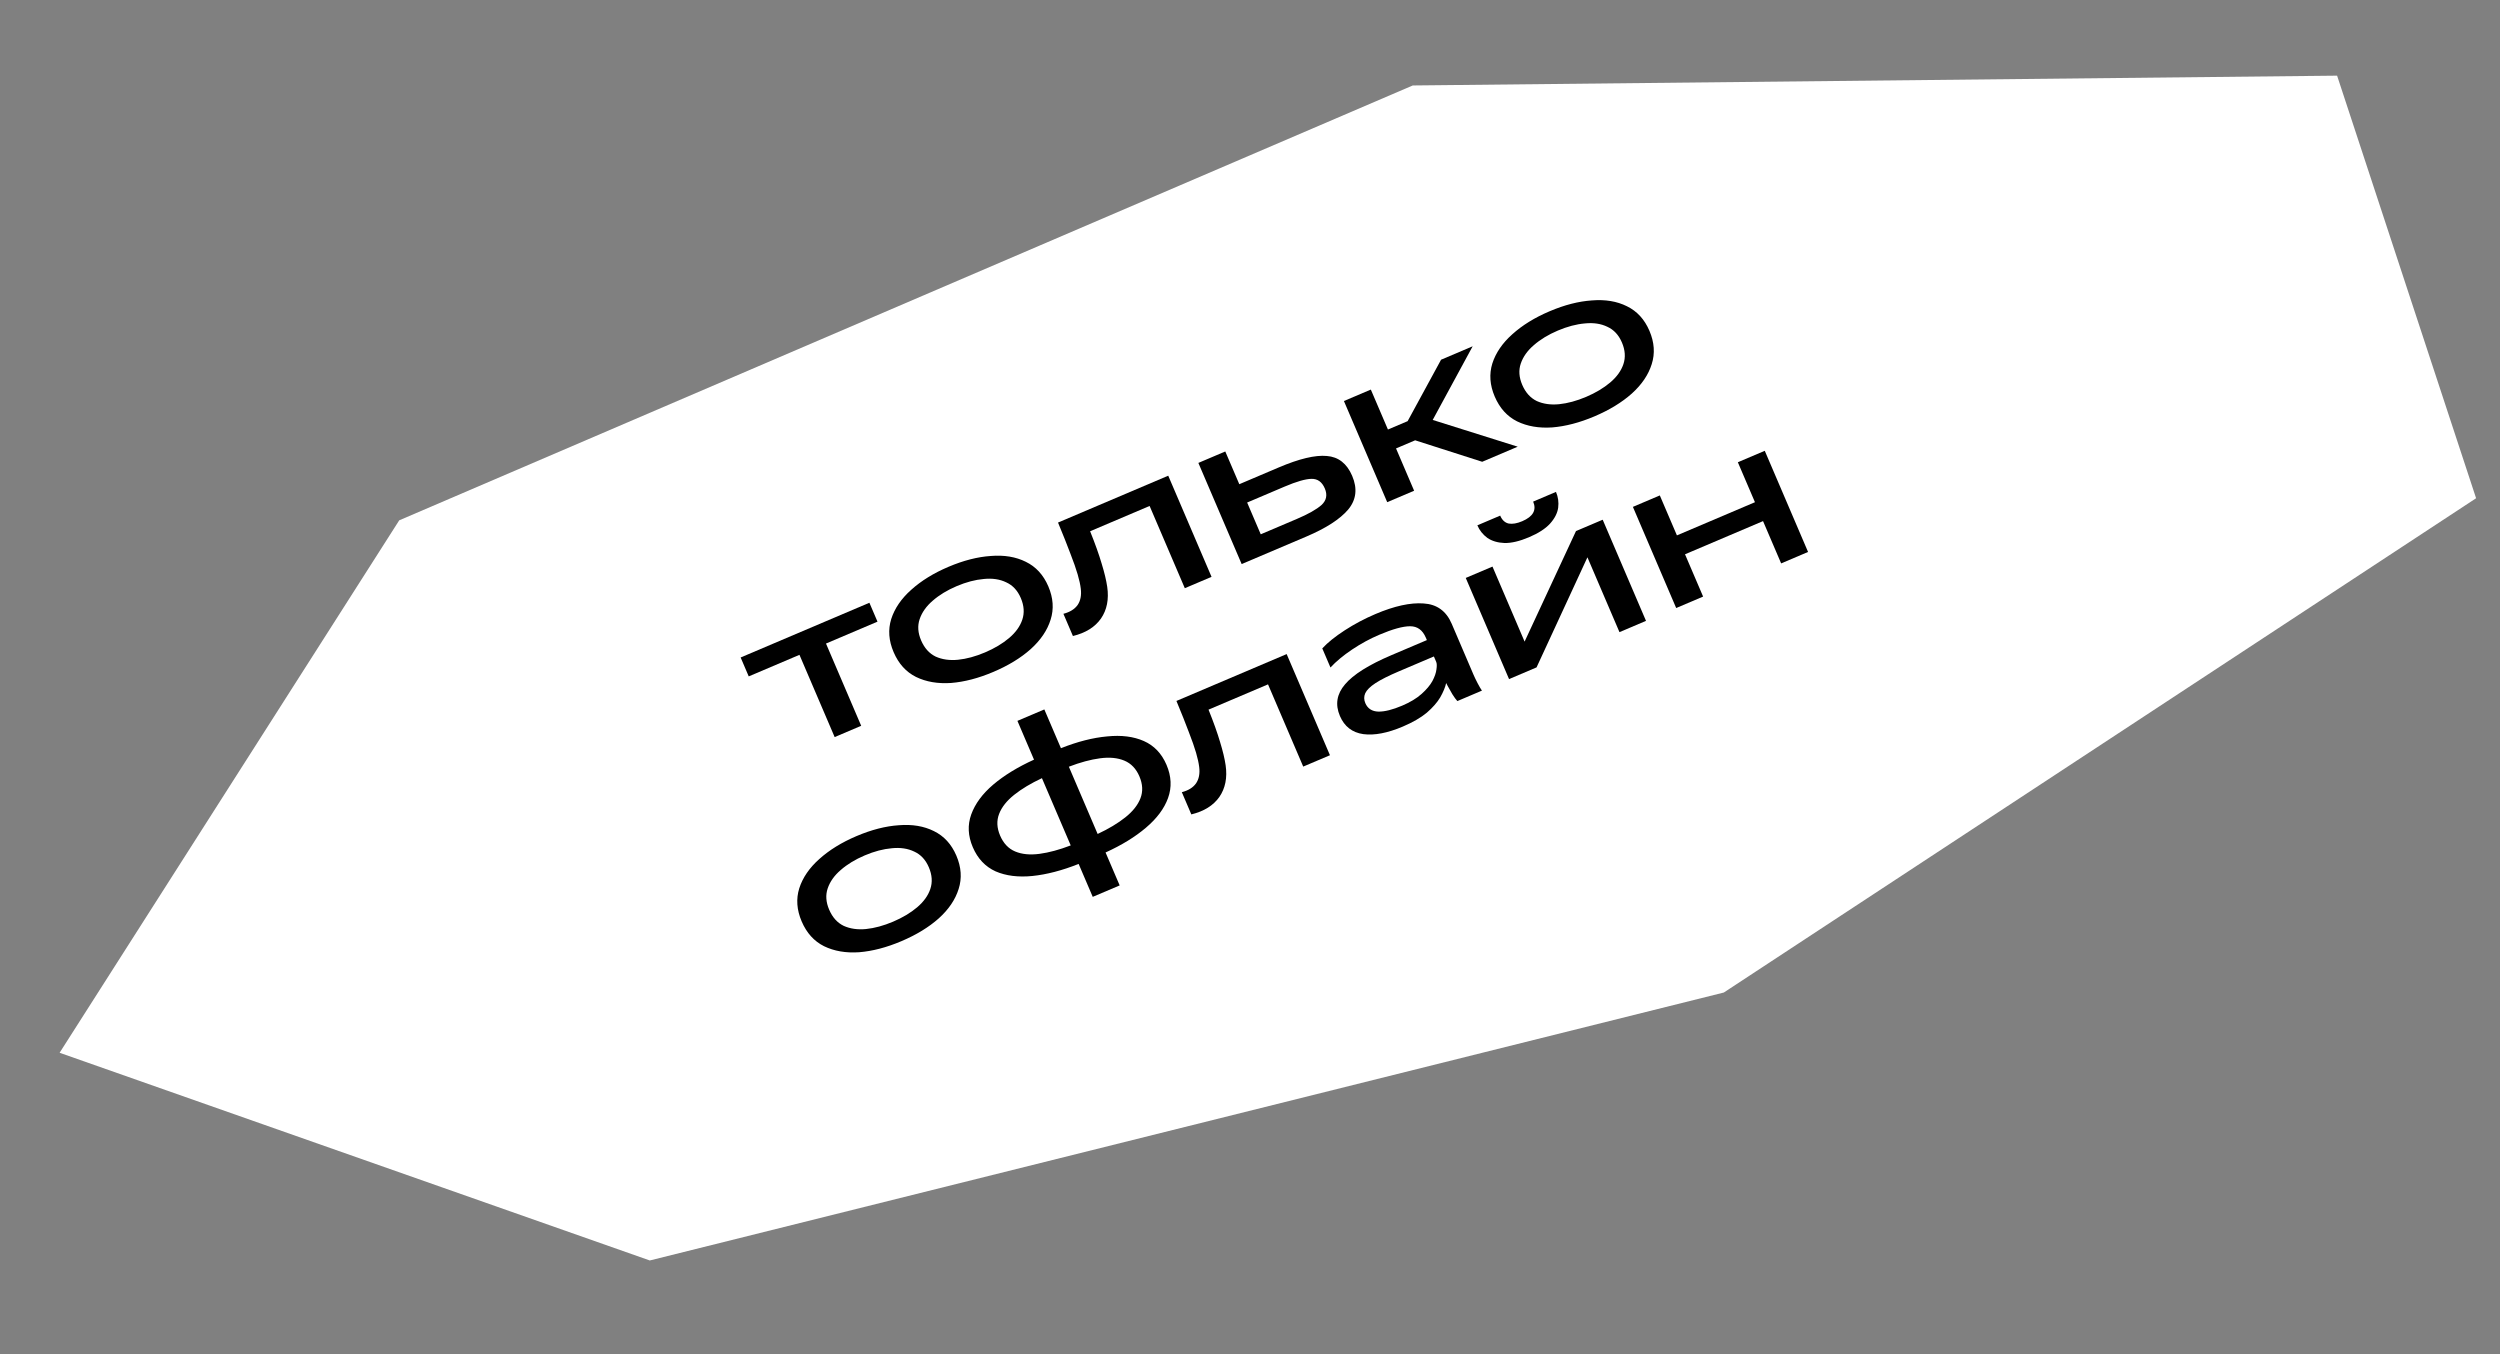 <svg viewBox="0 0 240 130" fill="none" xmlns="http://www.w3.org/2000/svg"><rect x="0" y="0" width="240" height="130" fill="#808080" stroke="none"/><path d="M5.723 101.065L62.381 121.005L165.488 95.282L237.705 47.831L224.361 7.263L135.624 8.205L38.325 49.952L5.723 101.065Z" fill="white"/><path d="M159.342 47.561L160.984 51.397L168.475 48.212L166.833 44.376L169.418 43.277L173.574 52.988L170.99 54.087L169.252 50.027L161.761 53.212L163.499 57.272L160.914 58.371L156.758 48.66L159.342 47.561Z" fill="black"/><path d="M146.787 51.573C145.888 51.955 145.104 52.141 144.435 52.13C143.774 52.102 143.224 51.938 142.786 51.638C142.354 51.32 142.035 50.917 141.826 50.431L144.018 49.499C144.199 49.923 144.47 50.177 144.83 50.26C145.197 50.325 145.631 50.251 146.13 50.039C147.179 49.593 147.53 48.964 147.183 48.154L149.374 47.222C149.582 47.708 149.652 48.217 149.584 48.747C149.51 49.265 149.249 49.774 148.799 50.275C148.356 50.758 147.686 51.191 146.787 51.573ZM143.278 54.392L146.361 61.595L151.294 50.983L153.859 49.893L158.016 59.603L155.469 60.686L152.393 53.502L147.509 64.07L144.869 65.193L140.712 55.482L143.278 54.392Z" fill="black"/><path d="M132.402 60.941C131.515 61.317 130.647 61.79 129.798 62.357C128.962 62.919 128.27 63.493 127.724 64.079L126.939 62.246C127.453 61.688 128.172 61.11 129.096 60.51C130.02 59.911 131.001 59.391 132.037 58.95C133.86 58.175 135.404 57.836 136.67 57.932C137.943 58.01 138.841 58.66 139.364 59.882L141.462 64.784C141.553 64.996 141.683 65.266 141.852 65.592C142.016 65.905 142.154 66.141 142.266 66.3L139.906 67.303C139.769 67.156 139.609 66.936 139.426 66.645C139.249 66.337 139.098 66.07 138.972 65.843L138.833 65.571C138.741 65.978 138.553 66.434 138.267 66.939C137.976 67.431 137.545 67.924 136.974 68.418C136.398 68.898 135.629 69.343 134.668 69.752C133.207 70.373 131.945 70.615 130.883 70.477C129.815 70.326 129.065 69.746 128.632 68.736C128.163 67.638 128.327 66.624 129.124 65.696C129.917 64.754 131.405 63.819 133.59 62.89L136.98 61.449L136.876 61.206C136.566 60.482 136.065 60.12 135.371 60.12C134.677 60.12 133.688 60.394 132.402 60.941ZM137.877 63.544L137.653 63.02L134.3 64.446C133.314 64.865 132.561 65.244 132.042 65.583C131.536 65.916 131.209 66.239 131.063 66.552C130.929 66.86 130.931 67.176 131.07 67.5C131.294 68.024 131.713 68.296 132.326 68.315C132.934 68.322 133.694 68.132 134.605 67.744C135.379 67.415 136.001 67.04 136.47 66.619C136.94 66.199 137.287 65.786 137.512 65.38C137.731 64.963 137.86 64.591 137.898 64.265C137.948 63.934 137.941 63.694 137.877 63.544Z" fill="black"/><path d="M113.455 76.05C114.079 75.887 114.534 75.606 114.819 75.204C115.099 74.79 115.201 74.268 115.123 73.637C115.078 73.258 114.978 72.8 114.822 72.262C114.665 71.724 114.431 71.056 114.12 70.26C113.816 69.446 113.421 68.456 112.937 67.291L123.519 62.792L127.675 72.502L125.109 73.593L121.73 65.698L116.018 68.126C116.5 69.322 116.87 70.359 117.128 71.237C117.393 72.097 117.57 72.84 117.661 73.465C117.833 74.66 117.632 75.674 117.059 76.507C116.481 77.328 115.584 77.887 114.367 78.183L113.455 76.05Z" fill="black"/><path d="M100.256 68.105L101.85 71.828C103.439 71.196 104.916 70.819 106.28 70.696C107.651 70.556 108.828 70.704 109.812 71.141C110.796 71.577 111.52 72.338 111.985 73.424C112.455 74.521 112.504 75.584 112.132 76.612C111.767 77.622 111.06 78.572 110.009 79.461C108.97 80.345 107.679 81.137 106.134 81.838L107.488 85L104.903 86.099L103.55 82.937C101.961 83.568 100.481 83.954 99.109 84.095C97.751 84.23 96.573 84.082 95.577 83.651C94.588 83.202 93.858 82.428 93.388 81.33C92.924 80.245 92.874 79.198 93.238 78.187C93.61 77.159 94.315 76.204 95.353 75.32C96.404 74.431 97.708 73.633 99.265 72.927L97.672 69.203L100.256 68.105ZM96.01 80.216C96.33 80.964 96.814 81.474 97.461 81.744C98.108 82.014 98.885 82.089 99.793 81.969C100.701 81.848 101.699 81.578 102.789 81.159L100.026 74.704C98.969 75.198 98.082 75.73 97.367 76.299C96.651 76.869 96.167 77.48 95.915 78.133C95.663 78.785 95.695 79.48 96.01 80.216ZM109.382 74.53C109.067 73.794 108.586 73.291 107.939 73.021C107.292 72.75 106.514 72.675 105.607 72.796C104.699 72.916 103.7 73.186 102.611 73.605L105.373 80.061C106.431 79.567 107.318 79.035 108.033 78.465C108.749 77.896 109.232 77.284 109.484 76.632C109.736 75.979 109.702 75.279 109.382 74.53Z" fill="black"/><path d="M86.537 90.352C85.114 90.957 83.76 91.311 82.477 91.415C81.2 91.501 80.077 91.307 79.107 90.835C78.15 90.357 77.434 89.563 76.959 88.453C76.489 87.355 76.412 86.297 76.729 85.278C77.058 84.253 77.698 83.318 78.649 82.471C79.607 81.607 80.798 80.872 82.221 80.267C83.657 79.656 85.013 79.308 86.29 79.222C87.573 79.119 88.694 79.306 89.651 79.784C90.621 80.256 91.34 81.041 91.81 82.139C92.285 83.249 92.358 84.316 92.029 85.341C91.713 86.36 91.076 87.302 90.118 88.166C89.167 89.013 87.973 89.741 86.537 90.352ZM85.737 88.481C86.648 88.093 87.418 87.633 88.046 87.101C88.674 86.568 89.095 85.984 89.309 85.347C89.531 84.693 89.484 83.997 89.169 83.261C88.86 82.538 88.394 82.036 87.772 81.755C87.157 81.456 86.439 81.348 85.619 81.431C84.794 81.502 83.925 81.731 83.014 82.119C82.102 82.507 81.335 82.973 80.713 83.518C80.097 84.045 79.678 84.636 79.457 85.29C79.242 85.927 79.29 86.607 79.6 87.33C79.915 88.066 80.379 88.584 80.994 88.882C81.616 89.163 82.331 89.265 83.139 89.187C83.959 89.104 84.825 88.868 85.737 88.481Z" fill="black"/><path d="M153.073 39.969C151.649 40.574 150.296 40.928 149.012 41.032C147.735 41.118 146.612 40.924 145.642 40.452C144.685 39.974 143.969 39.18 143.494 38.07C143.024 36.973 142.948 35.914 143.264 34.895C143.593 33.87 144.233 32.935 145.184 32.088C146.142 31.224 147.333 30.489 148.756 29.884C150.192 29.273 151.548 28.925 152.825 28.84C154.109 28.736 155.229 28.923 156.186 29.401C157.156 29.873 157.875 30.658 158.345 31.756C158.82 32.866 158.893 33.933 158.565 34.958C158.248 35.977 157.611 36.919 156.653 37.783C155.702 38.63 154.508 39.358 153.073 39.969ZM152.272 38.098C153.183 37.71 153.953 37.25 154.581 36.718C155.209 36.185 155.63 35.601 155.845 34.964C156.066 34.31 156.02 33.614 155.705 32.879C155.395 32.155 154.929 31.653 154.307 31.372C153.692 31.073 152.975 30.965 152.154 31.049C151.329 31.119 150.46 31.349 149.549 31.736C148.637 32.124 147.87 32.59 147.248 33.135C146.632 33.662 146.214 34.253 145.992 34.907C145.777 35.544 145.825 36.224 146.135 36.947C146.45 37.683 146.915 38.201 147.53 38.5C148.152 38.781 148.866 38.882 149.674 38.804C150.494 38.721 151.36 38.485 152.272 38.098Z" fill="black"/><path d="M129.016 38.498L131.6 37.399L133.242 41.235L135.133 40.431L138.342 34.533L141.376 33.243L137.54 40.314L145.701 42.882L142.292 44.331L135.854 42.269L134.019 43.05L135.756 47.11L133.172 48.209L129.016 38.498Z" fill="black"/><path d="M117.627 43.341L118.973 46.484L122.756 44.876C124.728 44.037 126.268 43.669 127.376 43.774C128.49 43.86 129.301 44.496 129.808 45.681C130.331 46.904 130.203 47.983 129.423 48.919C128.637 49.842 127.302 50.705 125.417 51.507L119.199 54.15L115.043 44.44L117.627 43.341ZM124.496 49.819C125.594 49.352 126.384 48.906 126.866 48.48C127.343 48.041 127.447 47.51 127.18 46.887C126.913 46.263 126.488 45.957 125.903 45.97C125.33 45.978 124.47 46.226 123.321 46.714L119.726 48.243L121.031 51.293L124.496 49.819Z" fill="black"/><path d="M102.087 58.925C102.711 58.762 103.166 58.48 103.452 58.079C103.732 57.665 103.833 57.143 103.755 56.512C103.711 56.133 103.611 55.675 103.454 55.137C103.298 54.599 103.064 53.931 102.753 53.135C102.448 52.321 102.054 51.331 101.57 50.166L112.151 45.667L116.308 55.377L113.742 56.468L110.362 48.572L104.651 51.001C105.133 52.197 105.503 53.234 105.761 54.112C106.026 54.972 106.203 55.715 106.294 56.34C106.466 57.535 106.265 58.549 105.692 59.382C105.114 60.203 104.217 60.762 103 61.058L102.087 58.925Z" fill="black"/><path d="M95.365 64.502C93.942 65.107 92.589 65.462 91.305 65.565C90.028 65.651 88.905 65.458 87.935 64.985C86.978 64.507 86.262 63.714 85.787 62.603C85.317 61.506 85.24 60.447 85.557 59.428C85.886 58.404 86.526 57.468 87.477 56.621C88.435 55.757 89.626 55.022 91.049 54.417C92.485 53.807 93.841 53.459 95.118 53.373C96.402 53.269 97.522 53.456 98.479 53.934C99.449 54.406 100.168 55.191 100.638 56.289C101.113 57.399 101.186 58.467 100.858 59.491C100.541 60.51 99.904 61.452 98.946 62.316C97.995 63.163 96.801 63.892 95.365 64.502ZM94.565 62.631C95.476 62.243 96.246 61.783 96.874 61.251C97.502 60.719 97.923 60.134 98.138 59.497C98.359 58.843 98.312 58.148 97.998 57.412C97.688 56.688 97.222 56.186 96.6 55.905C95.985 55.606 95.268 55.498 94.447 55.582C93.622 55.653 92.753 55.882 91.842 56.269C90.93 56.657 90.163 57.123 89.541 57.668C88.925 58.195 88.507 58.786 88.285 59.44C88.07 60.077 88.118 60.757 88.428 61.481C88.743 62.217 89.208 62.734 89.823 63.033C90.445 63.314 91.159 63.415 91.967 63.337C92.787 63.254 93.653 63.019 94.565 62.631Z" fill="black"/><path d="M71.102 63.119L83.462 57.864L84.239 59.679L79.295 61.781L82.674 69.677L80.127 70.76L76.748 62.864L71.878 64.934L71.102 63.119Z" fill="black"/></svg>